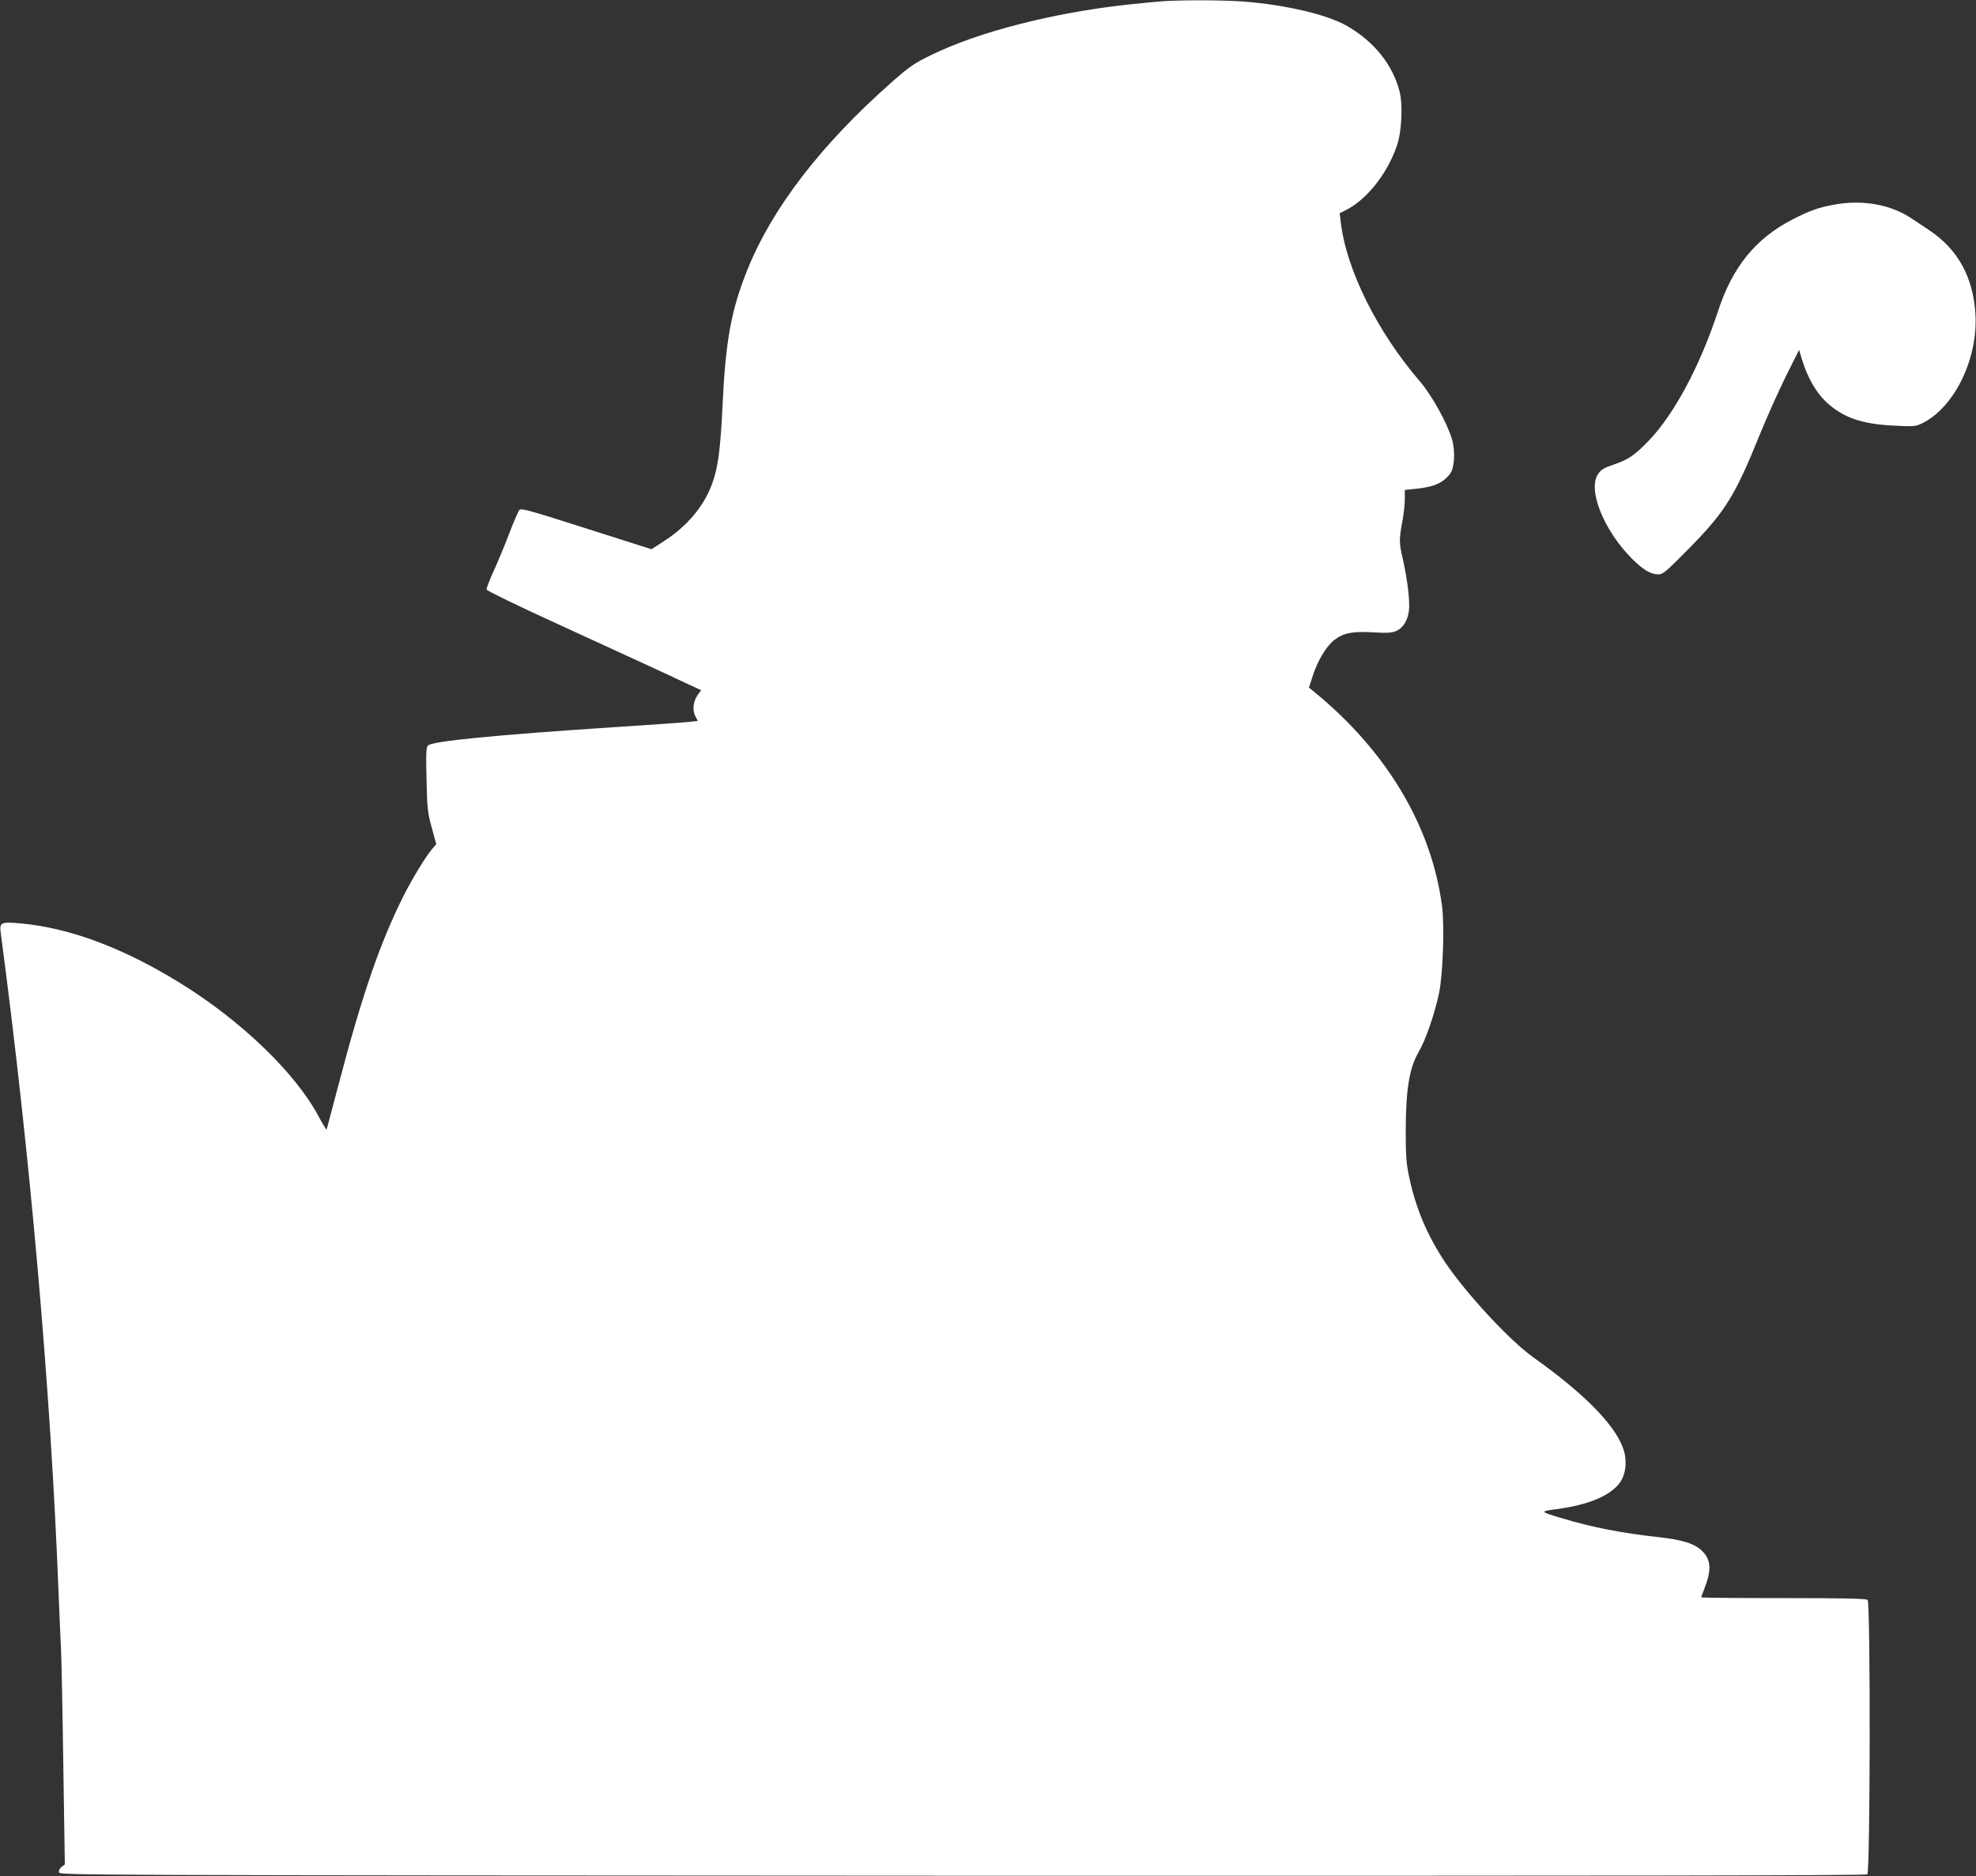<?xml version="1.0" standalone="no"?>
<!DOCTYPE svg PUBLIC "-//W3C//DTD SVG 20010904//EN"
 "http://www.w3.org/TR/2001/REC-SVG-20010904/DTD/svg10.dtd">
<svg version="1.0" xmlns="http://www.w3.org/2000/svg"
 width="1280pt" height="1215pt" viewBox="0 0 1280 1215"
 preserveAspectRatio="xMidYMid meet">
<rect x="0" y="0" width="1280" height="1215" fill="#333333" stroke="none"/>
<g transform="translate(0,1215) scale(0.1,-0.1)"
fill="#ffffff" stroke="none">
<path d="M7545 12143 c-33 -2 -142 -12 -242 -23 -483 -53 -966 -177 -1268
-325 -117 -57 -143 -75 -265 -183 -448 -396 -764 -805 -924 -1198 -109 -267
-146 -466 -166 -899 -13 -272 -29 -394 -66 -495 -53 -148 -163 -279 -318 -378
l-76 -49 -421 134 c-350 112 -423 133 -434 121 -7 -7 -39 -80 -70 -163 -32
-82 -78 -193 -102 -244 -24 -52 -42 -101 -41 -109 2 -8 199 -104 438 -213 527
-242 713 -327 848 -391 l104 -48 -22 -30 c-30 -42 -36 -99 -16 -138 l16 -31
-43 -5 c-23 -3 -251 -20 -507 -36 -771 -51 -1168 -90 -1197 -118 -13 -13 -14
-46 -10 -221 4 -188 7 -215 34 -312 l29 -106 -29 -34 c-41 -49 -128 -192 -182
-299 -152 -303 -268 -638 -420 -1217 -42 -158 -77 -292 -79 -298 -1 -5 -22 29
-47 75 -147 283 -502 627 -903 874 -362 224 -712 356 -1026 385 -134 13 -145
8 -135 -62 190 -1434 323 -2944 374 -4267 6 -146 13 -310 16 -364 3 -54 10
-392 15 -750 l10 -651 -21 -16 c-12 -9 -20 -24 -17 -35 3 -19 97 -19 5852 -22
4316 -1 5852 1 5862 9 19 16 21 1758 2 1777 -9 9 -144 12 -545 12 -293 0 -533
2 -533 5 0 2 9 27 20 55 48 122 44 188 -14 245 -46 47 -128 73 -284 90 -237
26 -430 64 -620 121 -150 45 -150 45 -41 60 208 27 351 87 413 173 40 56 48
150 18 227 -58 154 -256 353 -578 582 -154 109 -437 415 -573 617 -116 174
-191 352 -233 553 -19 91 -22 137 -22 307 1 262 24 398 82 499 47 79 105 249
134 385 25 125 36 434 19 564 -68 515 -357 1000 -824 1383 l-38 31 27 83 c32
96 87 186 137 225 61 46 117 57 247 50 93 -6 123 -4 153 8 44 19 74 64 83 127
9 57 -8 203 -39 340 -25 110 -25 122 -1 254 8 43 14 104 14 136 l0 57 68 7
c118 11 181 38 226 99 28 38 34 145 12 221 -31 106 -131 286 -209 377 -277
322 -476 723 -512 1031 l-7 57 40 20 c138 70 270 238 332 421 30 90 38 262 16
348 -44 171 -162 320 -337 422 -126 74 -393 138 -673 160 -119 9 -365 11 -511
3z"/>
<path d="M11883 10825 c-102 -18 -165 -41 -273 -97 -238 -123 -387 -306 -481
-593 -117 -355 -282 -664 -446 -836 -93 -97 -135 -126 -231 -158 -62 -21 -81
-33 -100 -61 -69 -101 36 -364 219 -548 71 -71 122 -102 171 -102 29 0 50 17
193 162 240 243 303 344 465 745 44 109 120 277 167 373 l87 174 21 -69 c34
-110 90 -208 154 -268 113 -104 231 -144 447 -154 123 -6 134 -5 178 17 208
104 361 420 342 710 -15 235 -113 414 -296 537 -36 24 -88 59 -117 78 -136 91
-317 123 -500 90z"/>
</g>
</svg>
